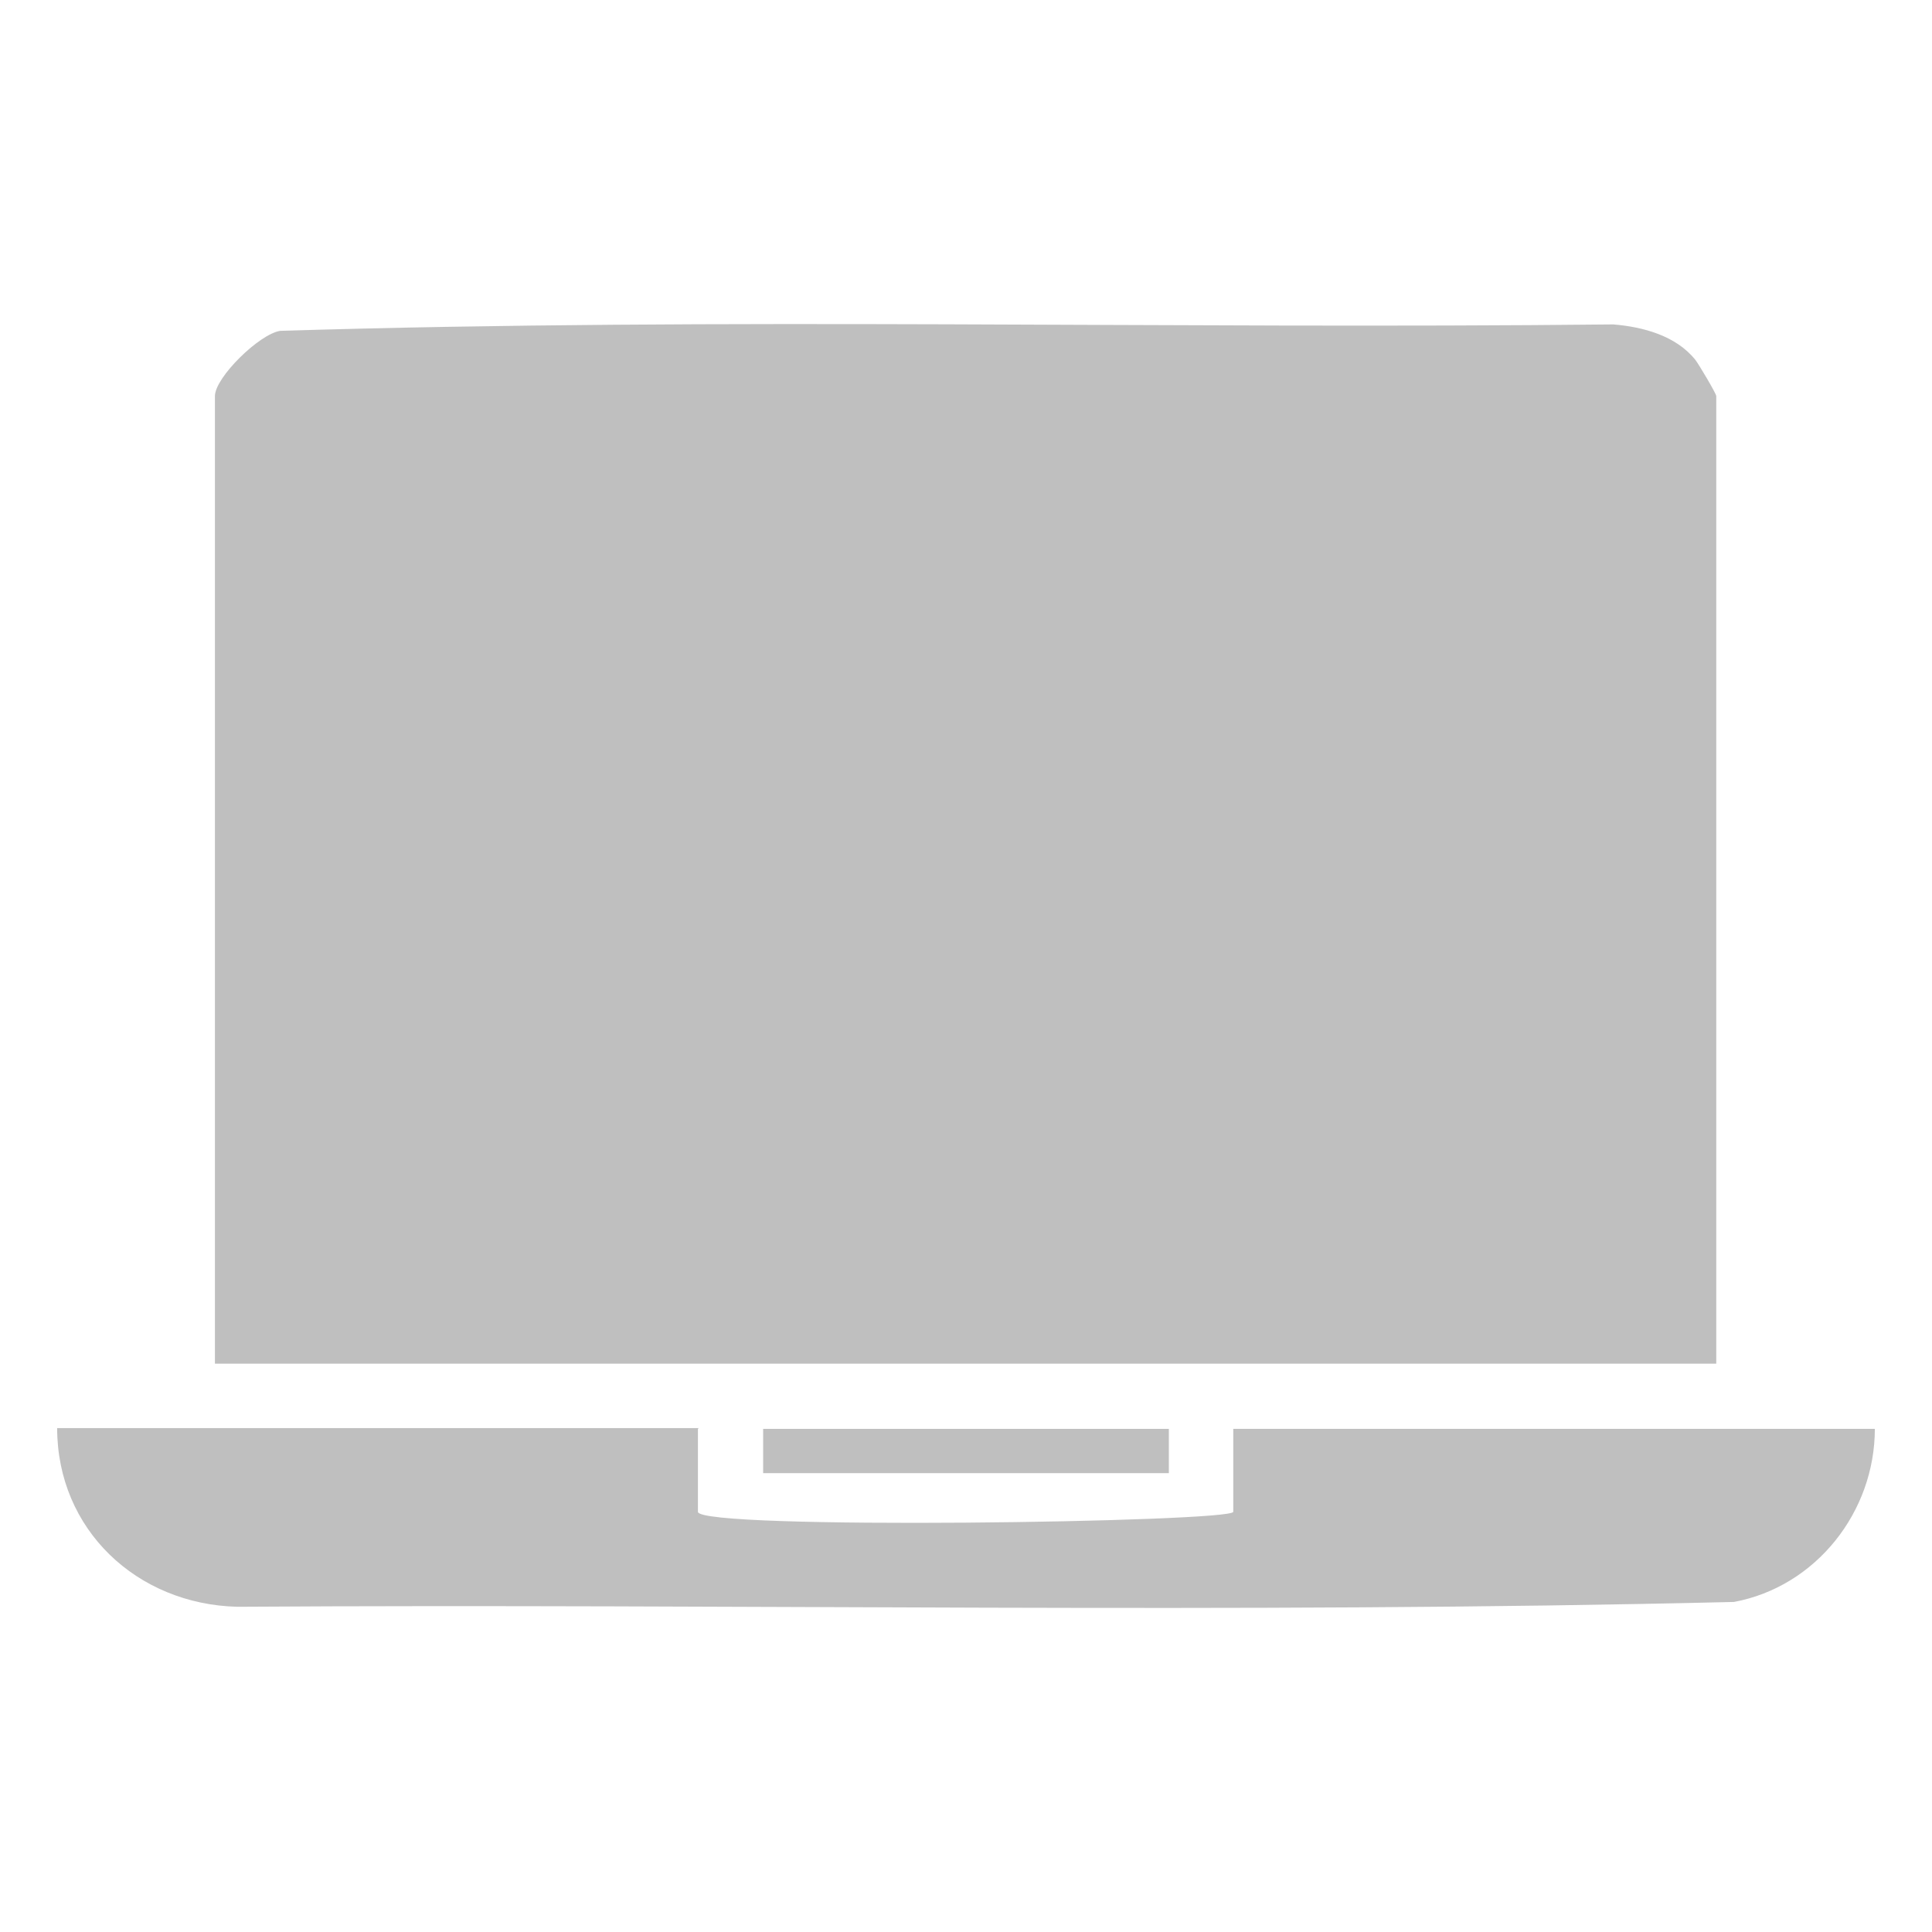 <?xml version="1.0" encoding="UTF-8"?>
<svg id="Ebene_1" data-name="Ebene 1" xmlns="http://www.w3.org/2000/svg" viewBox="0 0 24 24">
  <defs>
    <style>
      .cls-1 {
        fill: #bfbfbf;
      }
    </style>
  </defs>
  <path class="cls-1" d="M21.33,16.94H2.67V4.92c0-.23.55-.77.81-.81,5.51-.17,11.05-.02,16.56-.08.37.03.78.14,1.02.44.04.05.26.42.26.45v12.02Z"/>
  <path class="cls-1" d="M8.67,17.75v1.03c0,.23,6.65.13,6.65,0v-1.03h7.97c0,1.03-.73,1.96-1.75,2.15-6.19.15-12.4.02-18.59.06-1.25-.03-2.24-.96-2.24-2.22h7.97Z"/>
  <rect class="cls-1" x="9.48" y="17.75" width="5.04" height=".55"/>
</svg>